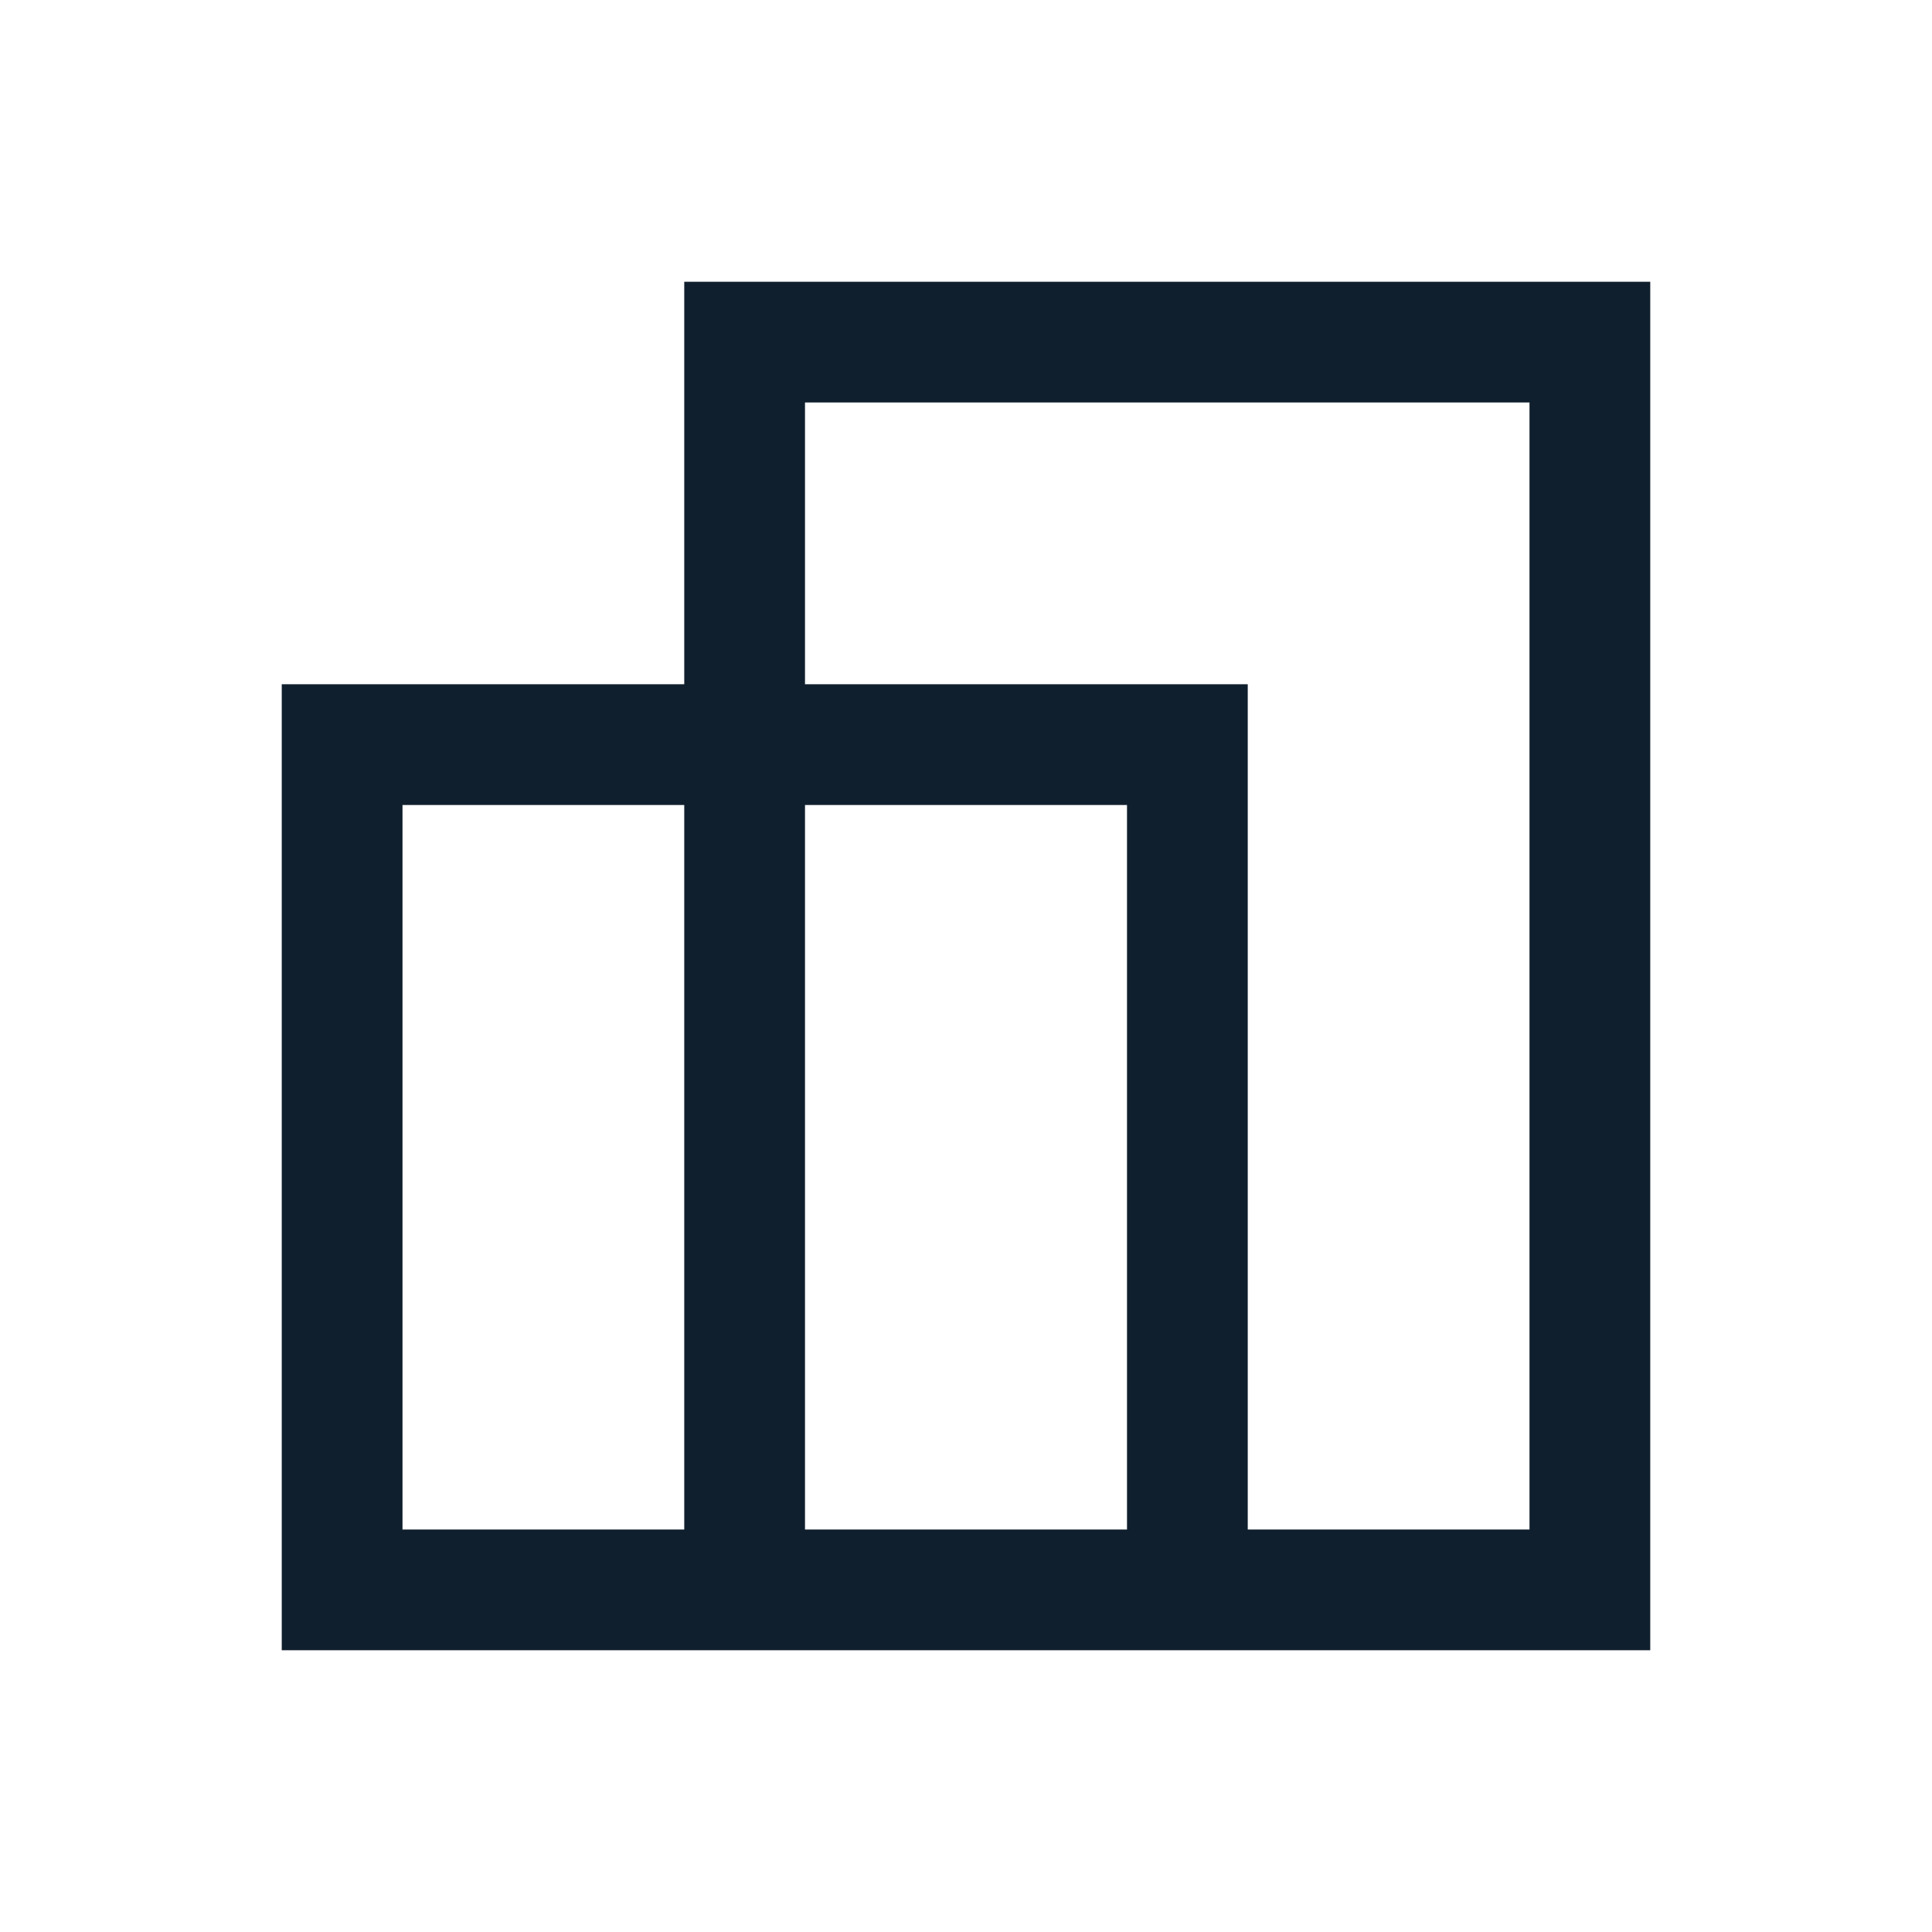<?xml version="1.0" encoding="UTF-8"?><svg id="Calque_1" xmlns="http://www.w3.org/2000/svg" viewBox="0 0 24 24"><defs><style>.cls-1{fill:#101f2e;}</style></defs><path class="cls-1" d="M3.5,20.5v-12h5V3.5h12v17H3.5ZM15.5,19h3.5V5h-9v3.5h5.5v10.5ZM10,19h4v-9h-4v9ZM5,19h3.5v-9h-3.5v9ZM15.5,8.5v1.5-1.5Z"/></svg>